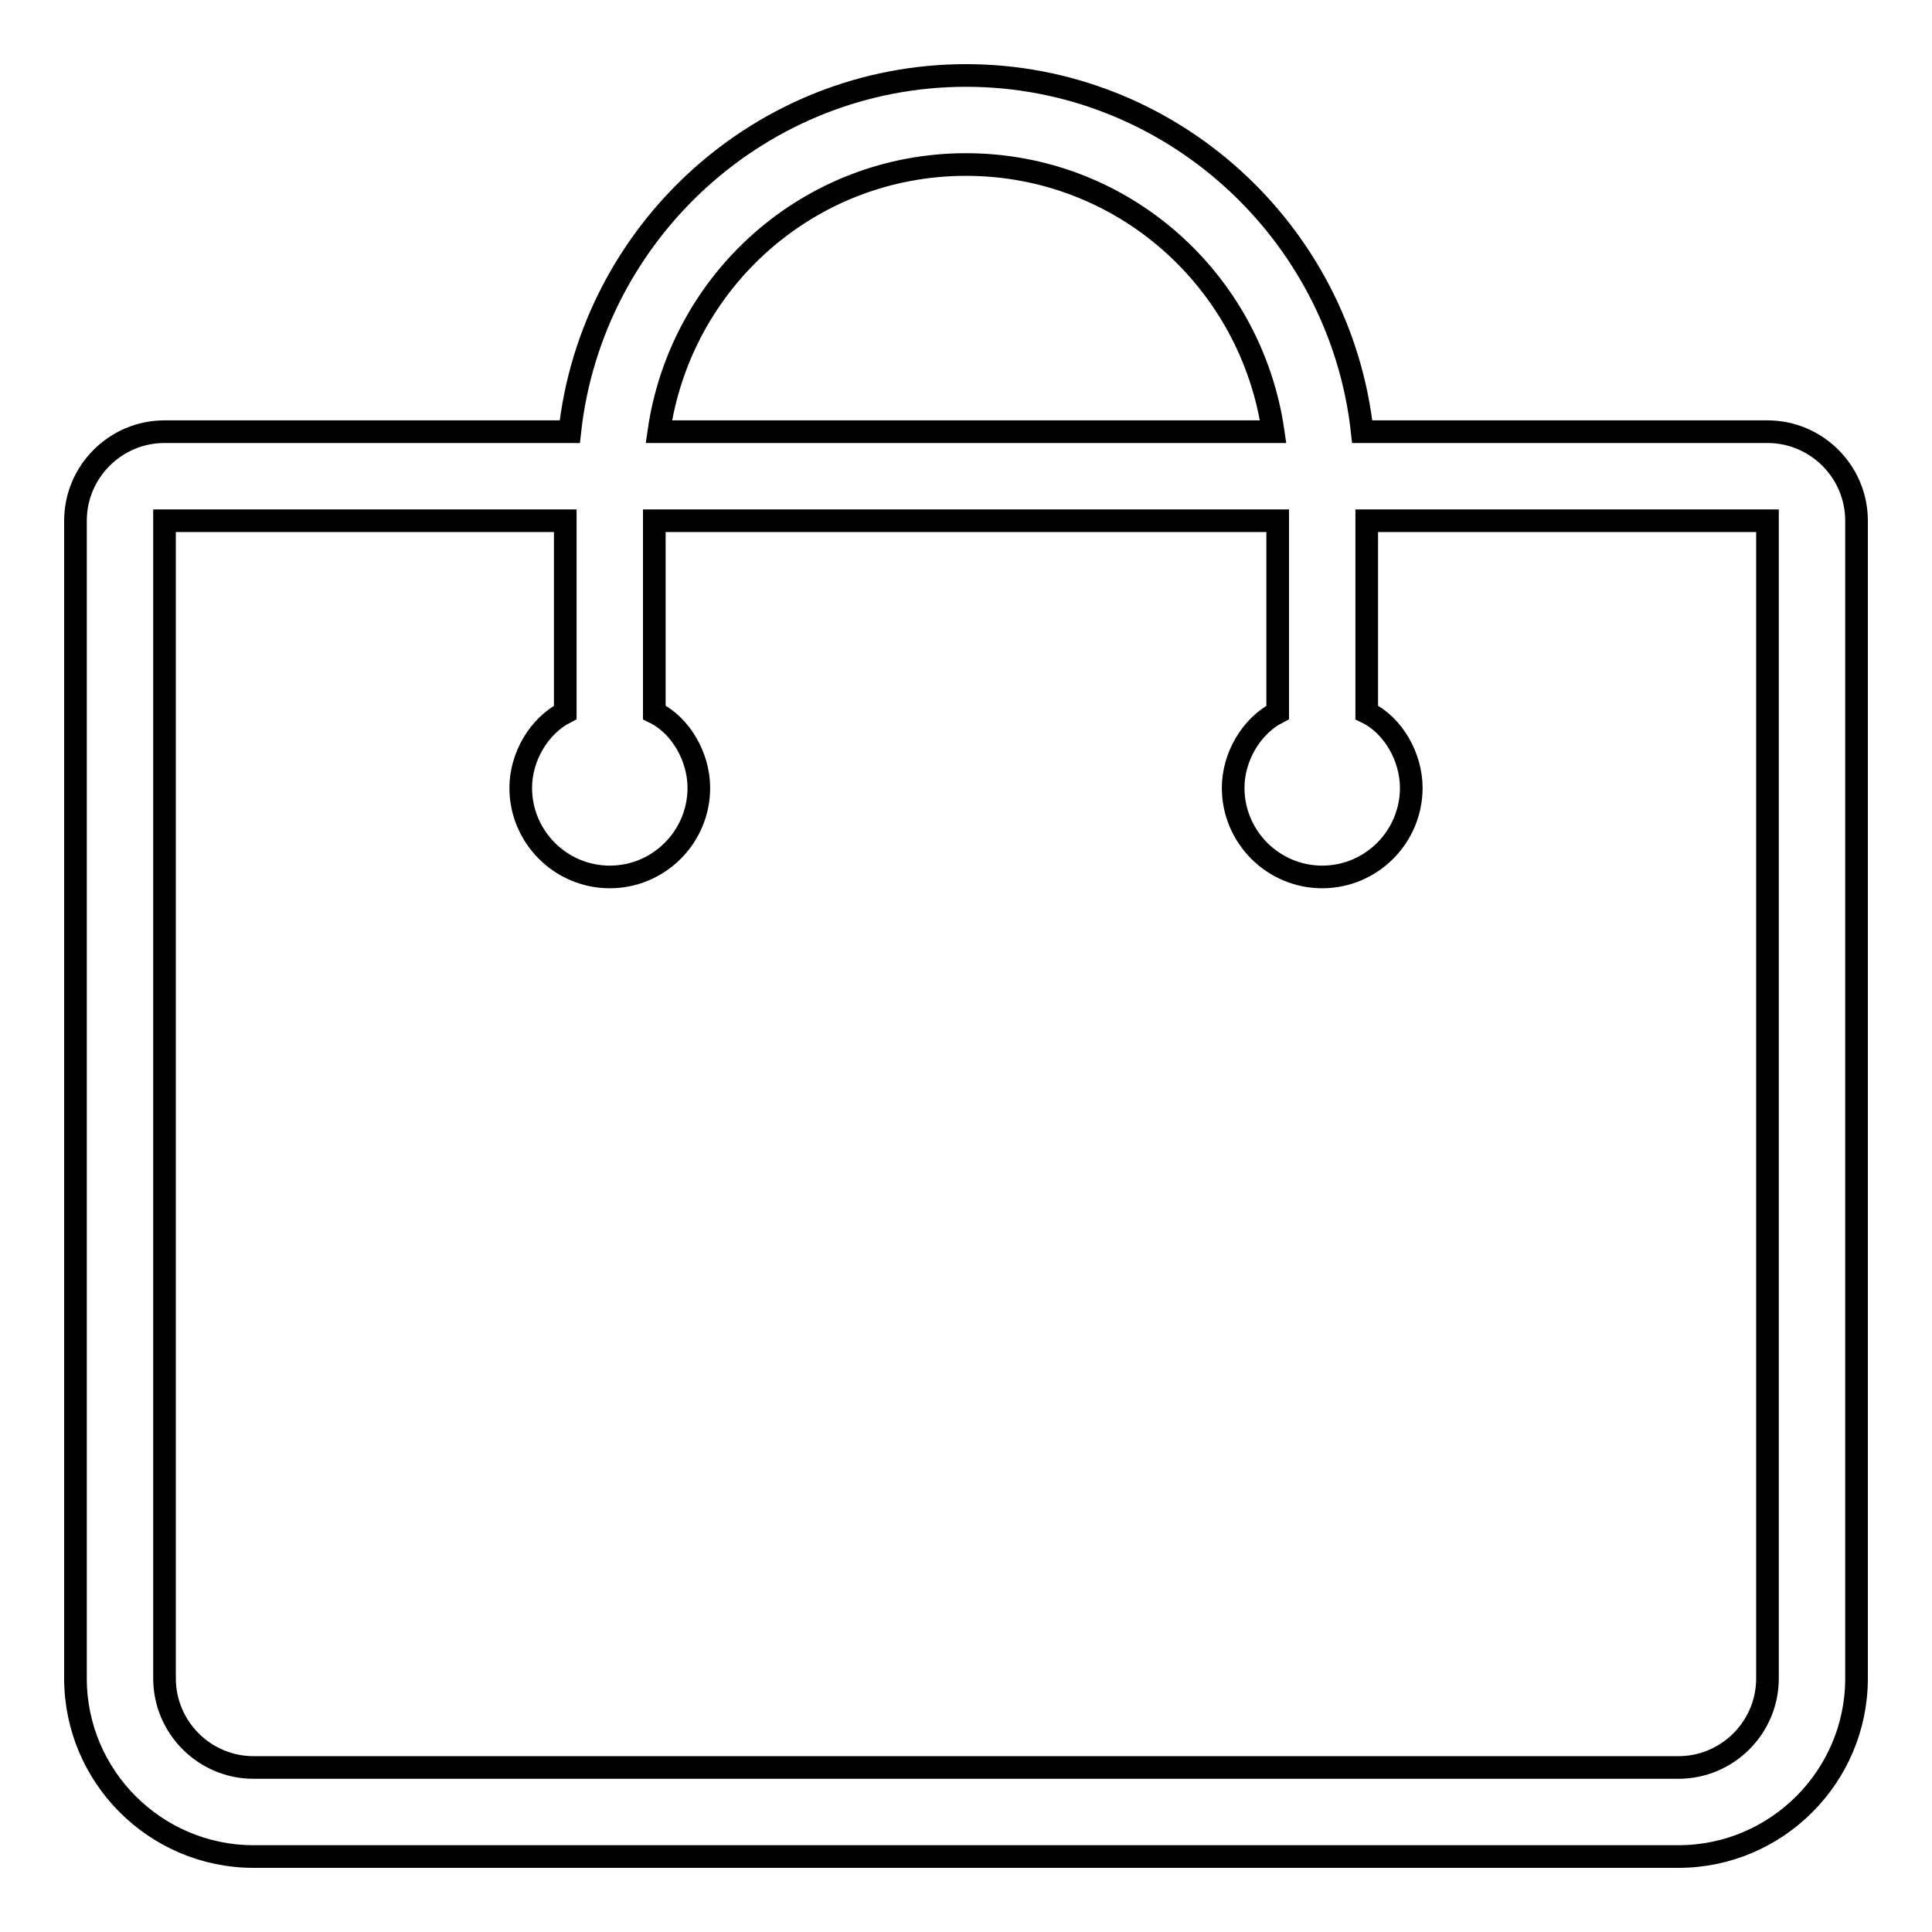 <?xml version="1.0" encoding="utf-8"?>
<!-- Svg Vector Icons : http://www.onlinewebfonts.com/icon -->
<!DOCTYPE svg PUBLIC "-//W3C//DTD SVG 1.1//EN" "http://www.w3.org/Graphics/SVG/1.1/DTD/svg11.dtd">
<svg version="1.1" xmlns="http://www.w3.org/2000/svg" xmlns:xlink="http://www.w3.org/1999/xlink" x="0px" y="0px" viewBox="0 0 256 256" enable-background="new 0 0 256 256" xml:space="preserve">
<g><g><path stroke-width="3" fill-opacity="0" stroke="#000000"  d="M234.2,57.2h-53.7C177.6,30.7,155.1,10,128,10c-27.1,0-49.6,20.7-52.5,47.2H21.8C15.3,57.2,10,62.5,10,69v153.4c0,13,10.6,23.6,23.6,23.6h188.8c13,0,23.6-10.6,23.6-23.6V69C246,62.5,240.7,57.2,234.2,57.2L234.2,57.2z M128,21.8c20.7,0,37.8,15.3,40.7,35.4H87.3C90.2,37.1,107.3,21.8,128,21.8L128,21.8z M234.2,222.4c0,6.5-5.3,11.8-11.8,11.8H33.6c-6.5,0-11.8-5.3-11.8-11.8V69h53.1c0,9.4,0,17.7,0,25.4c-3.5,1.8-5.9,5.9-5.9,10c0,6.5,5.3,11.8,11.8,11.8c6.5,0,11.8-5.3,11.8-11.8c0-4.1-2.4-8.3-5.9-10V69h82.6v25.4c-3.5,1.8-5.9,5.9-5.9,10c0,6.5,5.3,11.8,11.8,11.8s11.8-5.3,11.8-11.8c0-4.1-2.4-8.3-5.9-10c0-8.3,0-17.7,0-25.4h53.1V222.4L234.2,222.4z"/></g></g>
</svg>